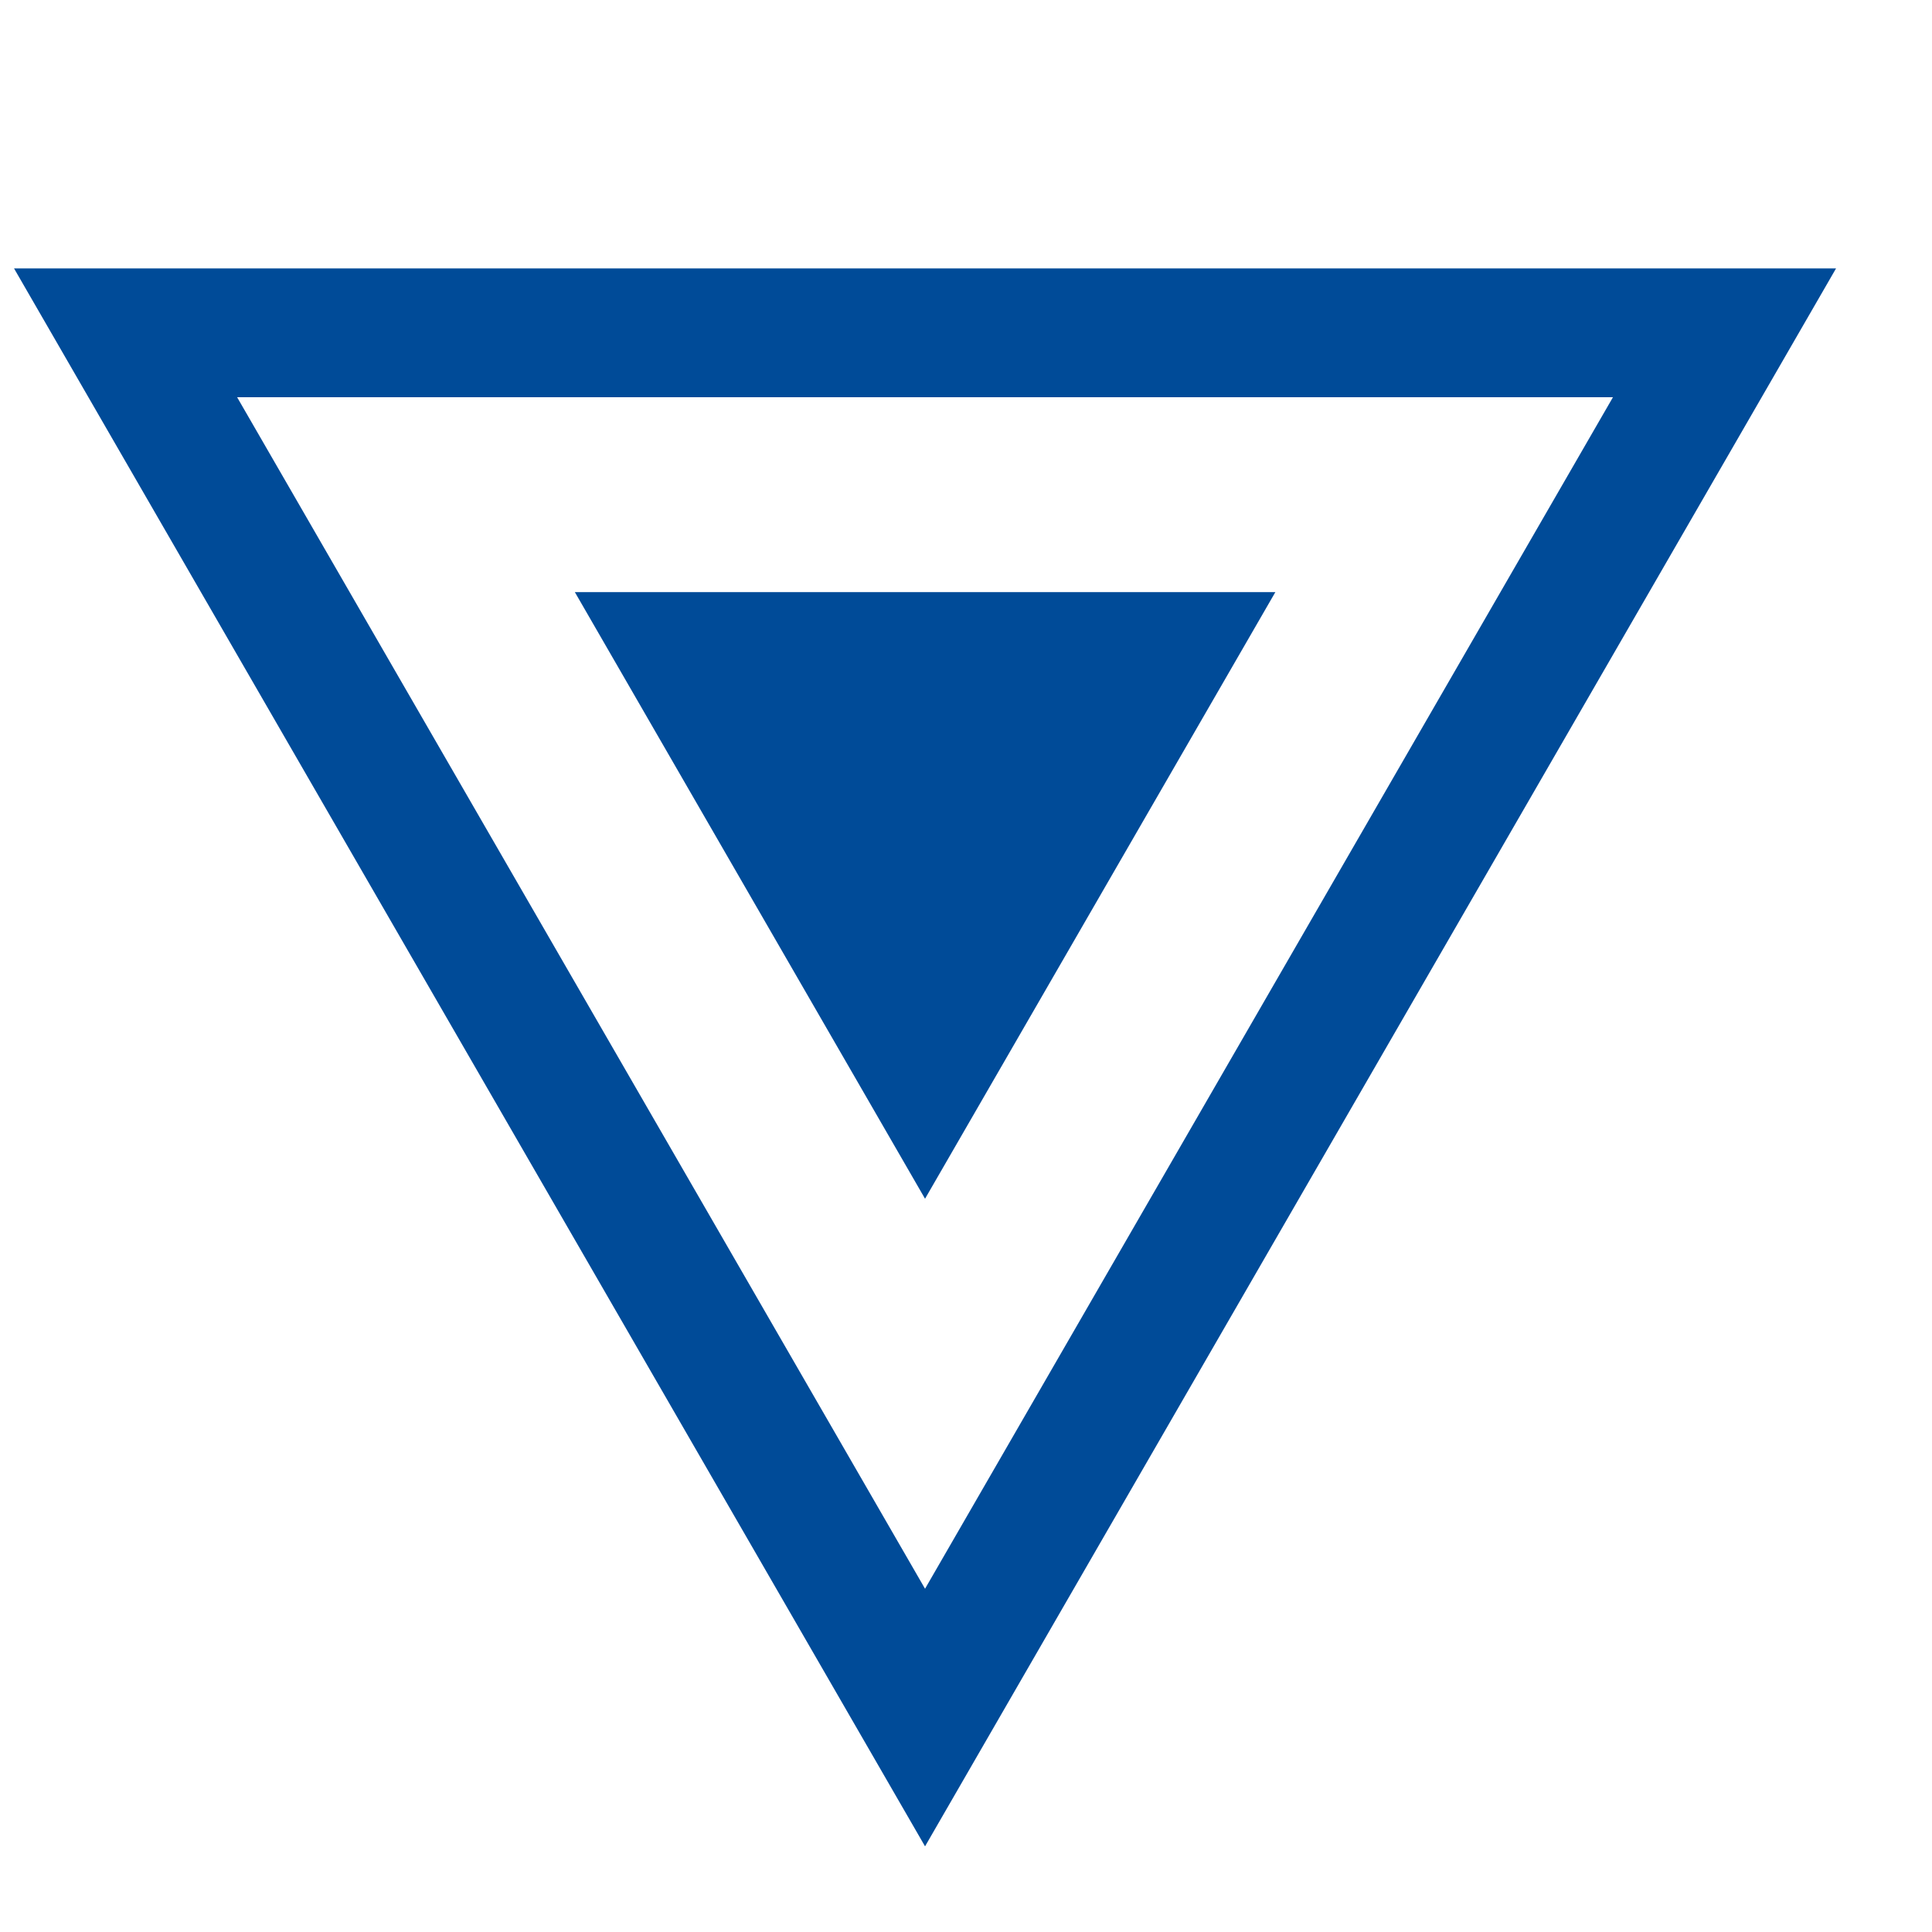 <svg width="15" height="15" viewBox="0 0 15 15" fill="none" xmlns="http://www.w3.org/2000/svg">
<g transform="translate(15 0) rotate(90)">
<path d="M9.307 7.818L4.597 10.537L4.597 5.098L9.307 7.818Z" fill="#004B98"/>
<path d="M12.585 8.251L13.335 7.818L12.585 7.385L3.334 2.044L2.584 1.611L2.584 2.477L2.584 13.159L2.584 14.025L3.334 13.592L12.585 8.251Z" stroke="#004B98"/>
</g>
</svg>
